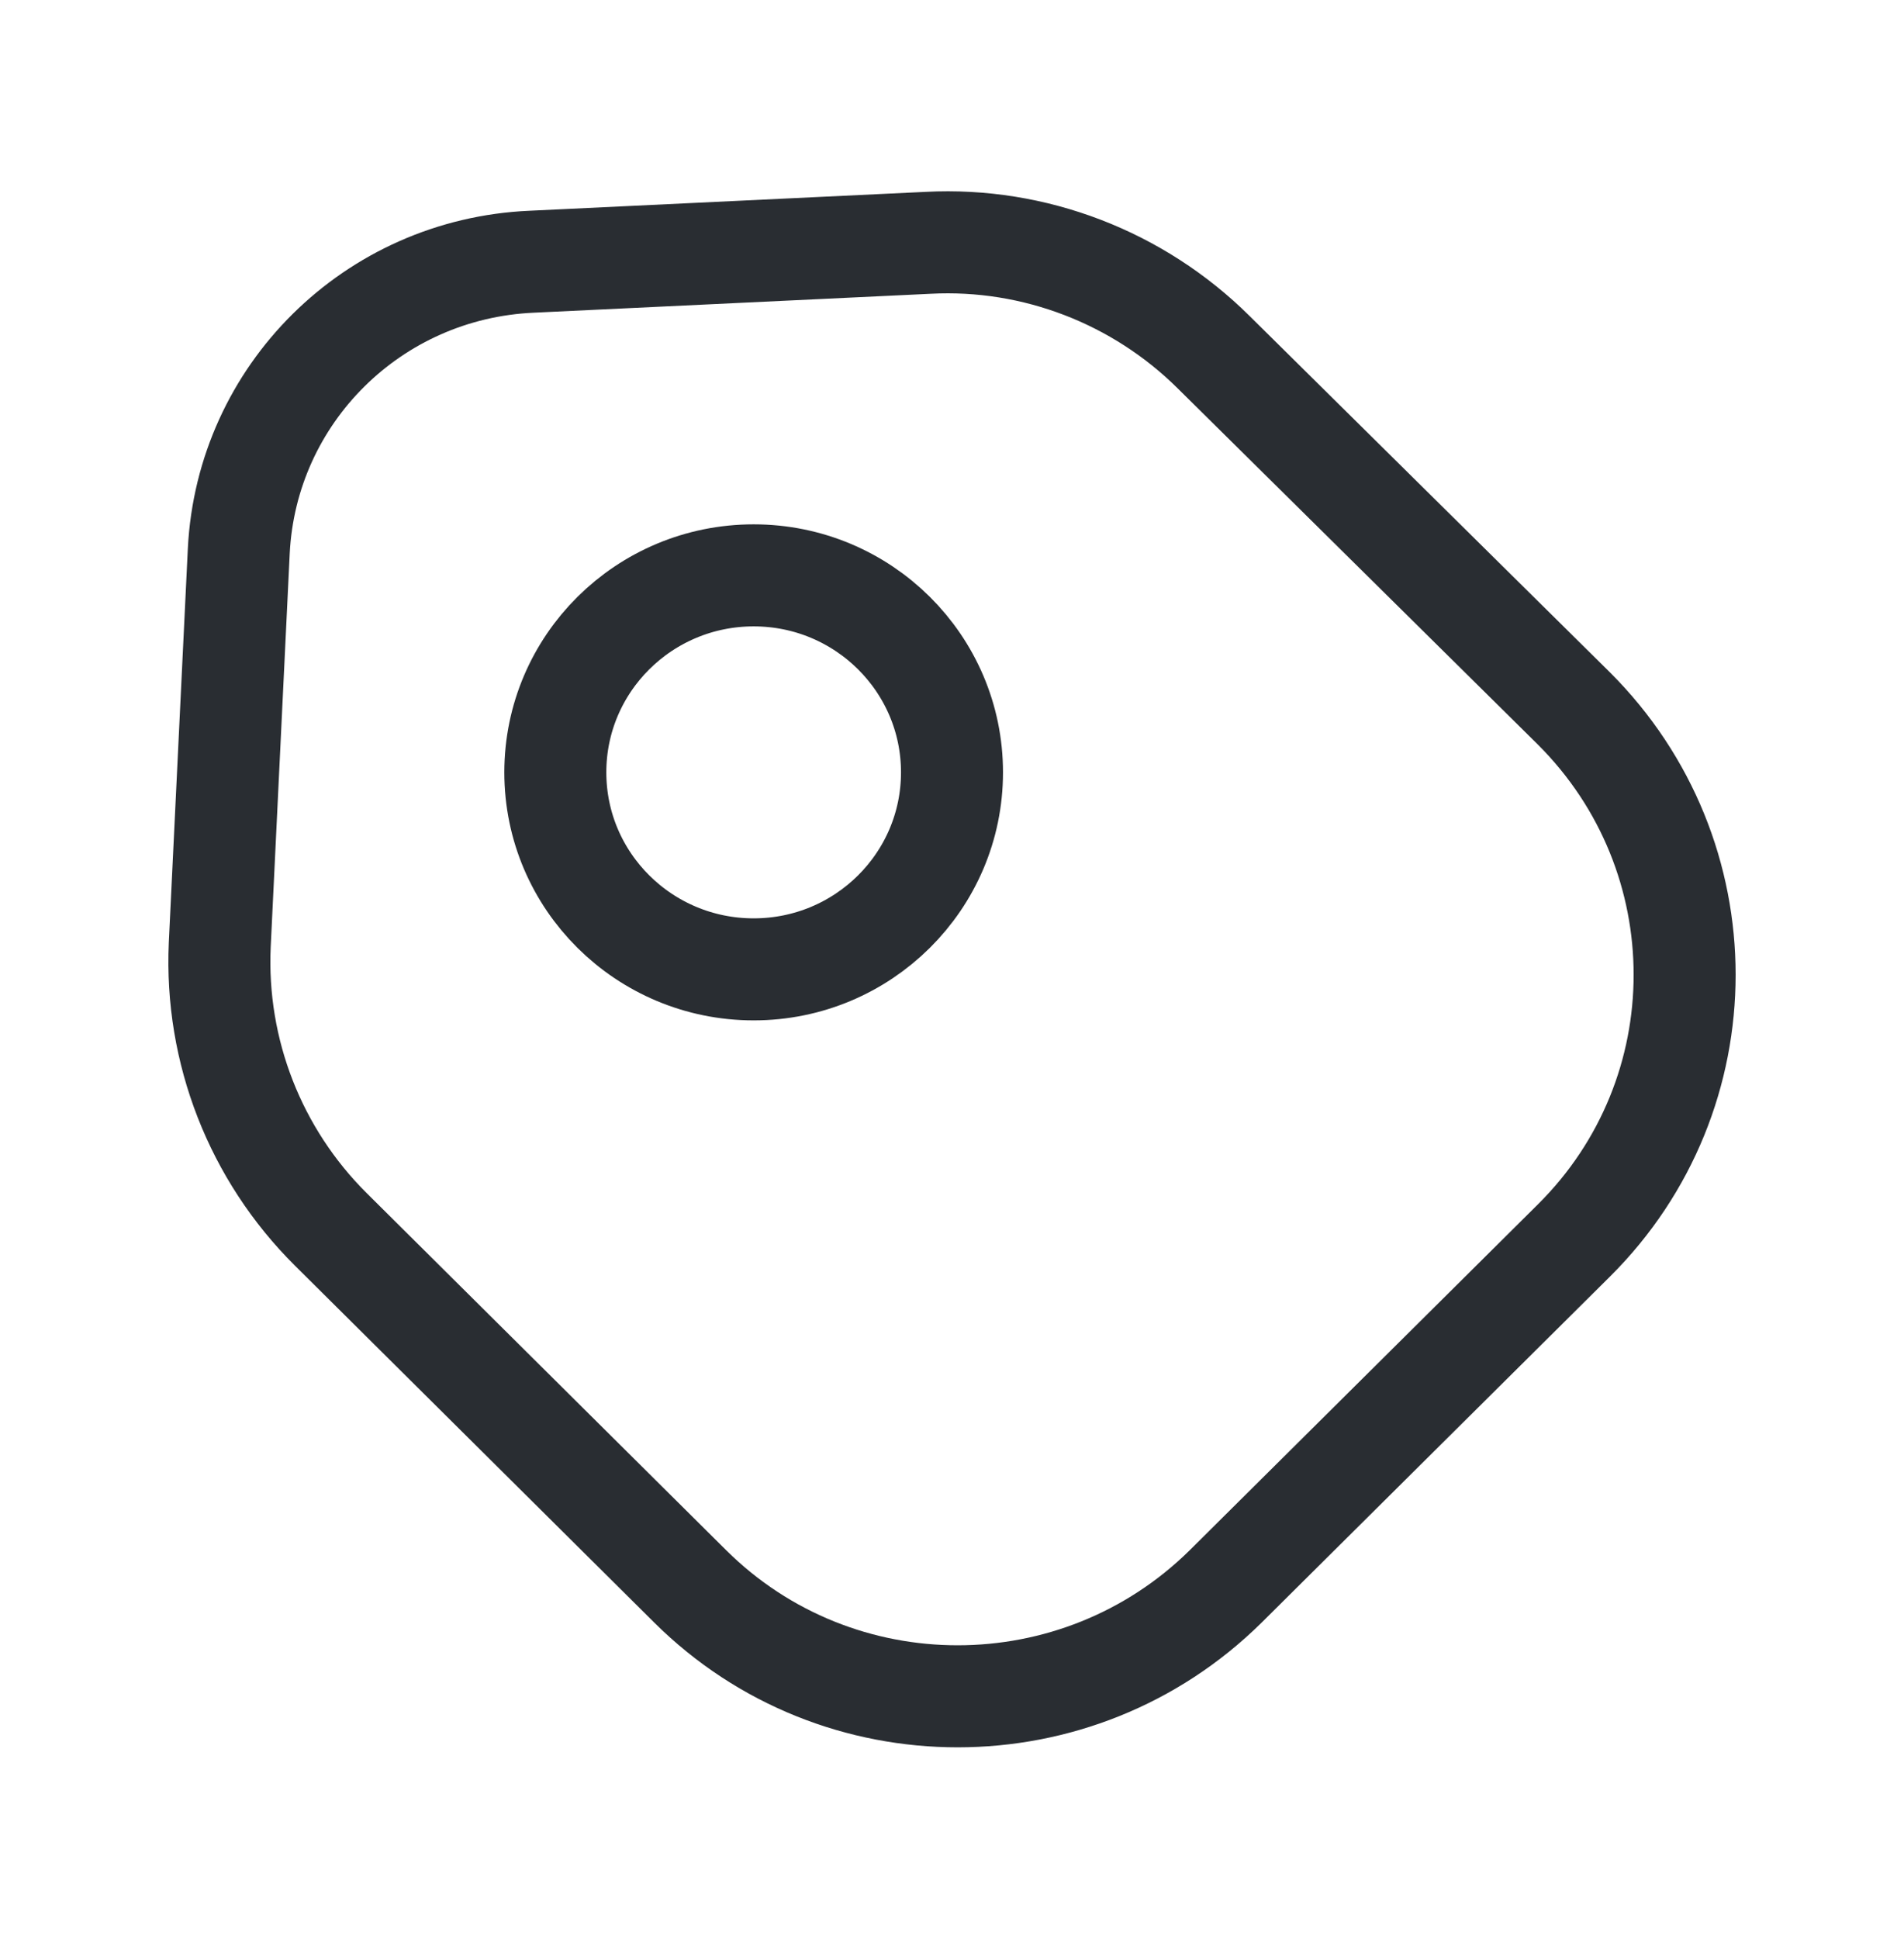 <svg width="56" height="57" viewBox="0 0 56 57" fill="none" xmlns="http://www.w3.org/2000/svg">
<path d="M9.73 36.145L20.3 46.641C24.64 50.95 31.686 50.95 36.05 46.641L46.293 36.47C50.633 32.16 50.633 25.163 46.293 20.831L35.7 10.359C33.483 8.158 30.426 6.976 27.3 7.139L15.633 7.695C10.966 7.903 7.256 11.587 7.023 16.197L6.463 27.782C6.323 30.909 7.513 33.944 9.73 36.145Z" stroke="#292D32" stroke-width="3" stroke-linecap="round" stroke-linejoin="round"/>
<path d="M22.167 28.5C25.388 28.5 28 25.907 28 22.708C28 19.509 25.388 16.916 22.167 16.916C18.945 16.916 16.333 19.509 16.333 22.708C16.333 25.907 18.945 28.5 22.167 28.5Z" stroke="#292D32" stroke-width="3" stroke-linecap="round"/>
</svg>
